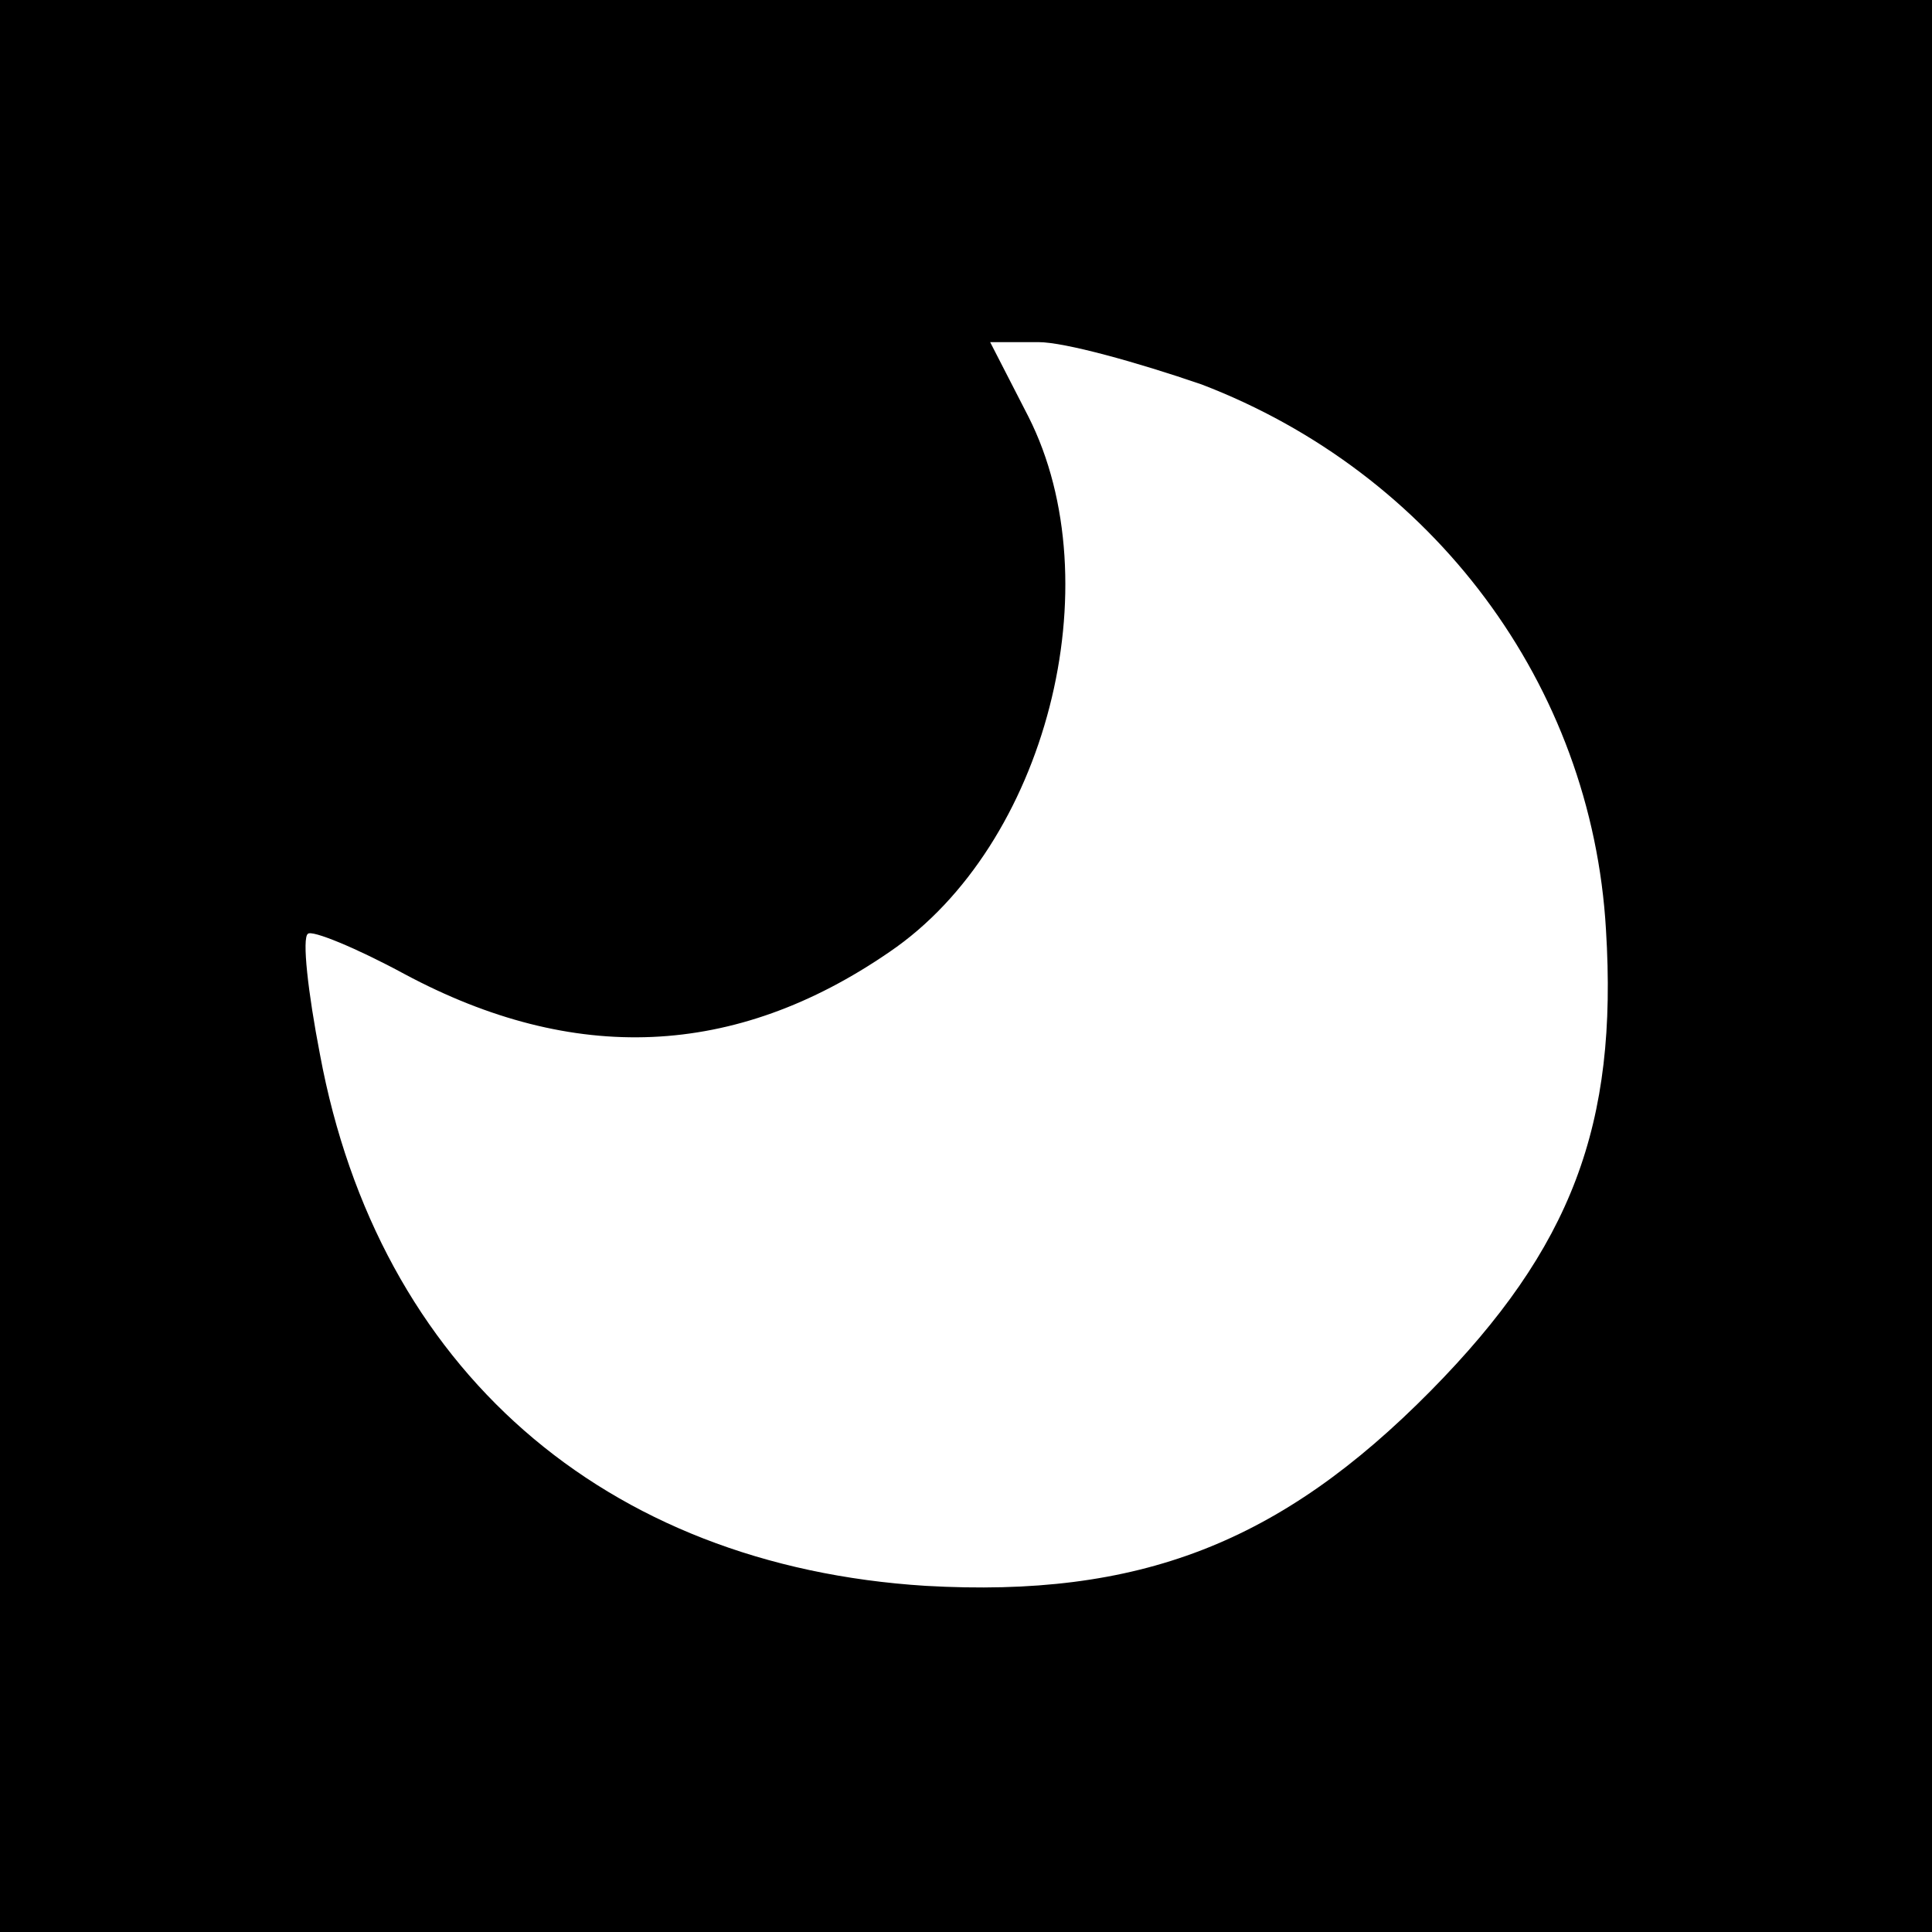 <?xml version="1.0" standalone="no"?>
<!DOCTYPE svg PUBLIC "-//W3C//DTD SVG 20010904//EN"
 "http://www.w3.org/TR/2001/REC-SVG-20010904/DTD/svg10.dtd">
<svg version="1.0" xmlns="http://www.w3.org/2000/svg"
 width="96pt" height="96pt" viewBox="0 0 96 96"
 preserveAspectRatio="xMidYMid meet">

<g transform="translate(0,96) scale(0.1,-0.1)"
fill="#000000" stroke="none">
<path d="M0 480 l0 -480 480 0 480 0 0 480 0 480 -480 0 -480 0 0 -480z m597
289 c115 -44 194 -149 201 -271 6 -97 -17 -158 -87 -229 -75 -76 -145 -103
-251 -97 -160 10 -272 108 -301 264 -6 31 -9 58 -6 60 2 2 24 -7 48 -20 84
-45 164 -42 241 11 78 53 111 183 69 266 l-19 37 24 0 c13 0 49 -10 81 -21z"/>
</g>
</svg>
